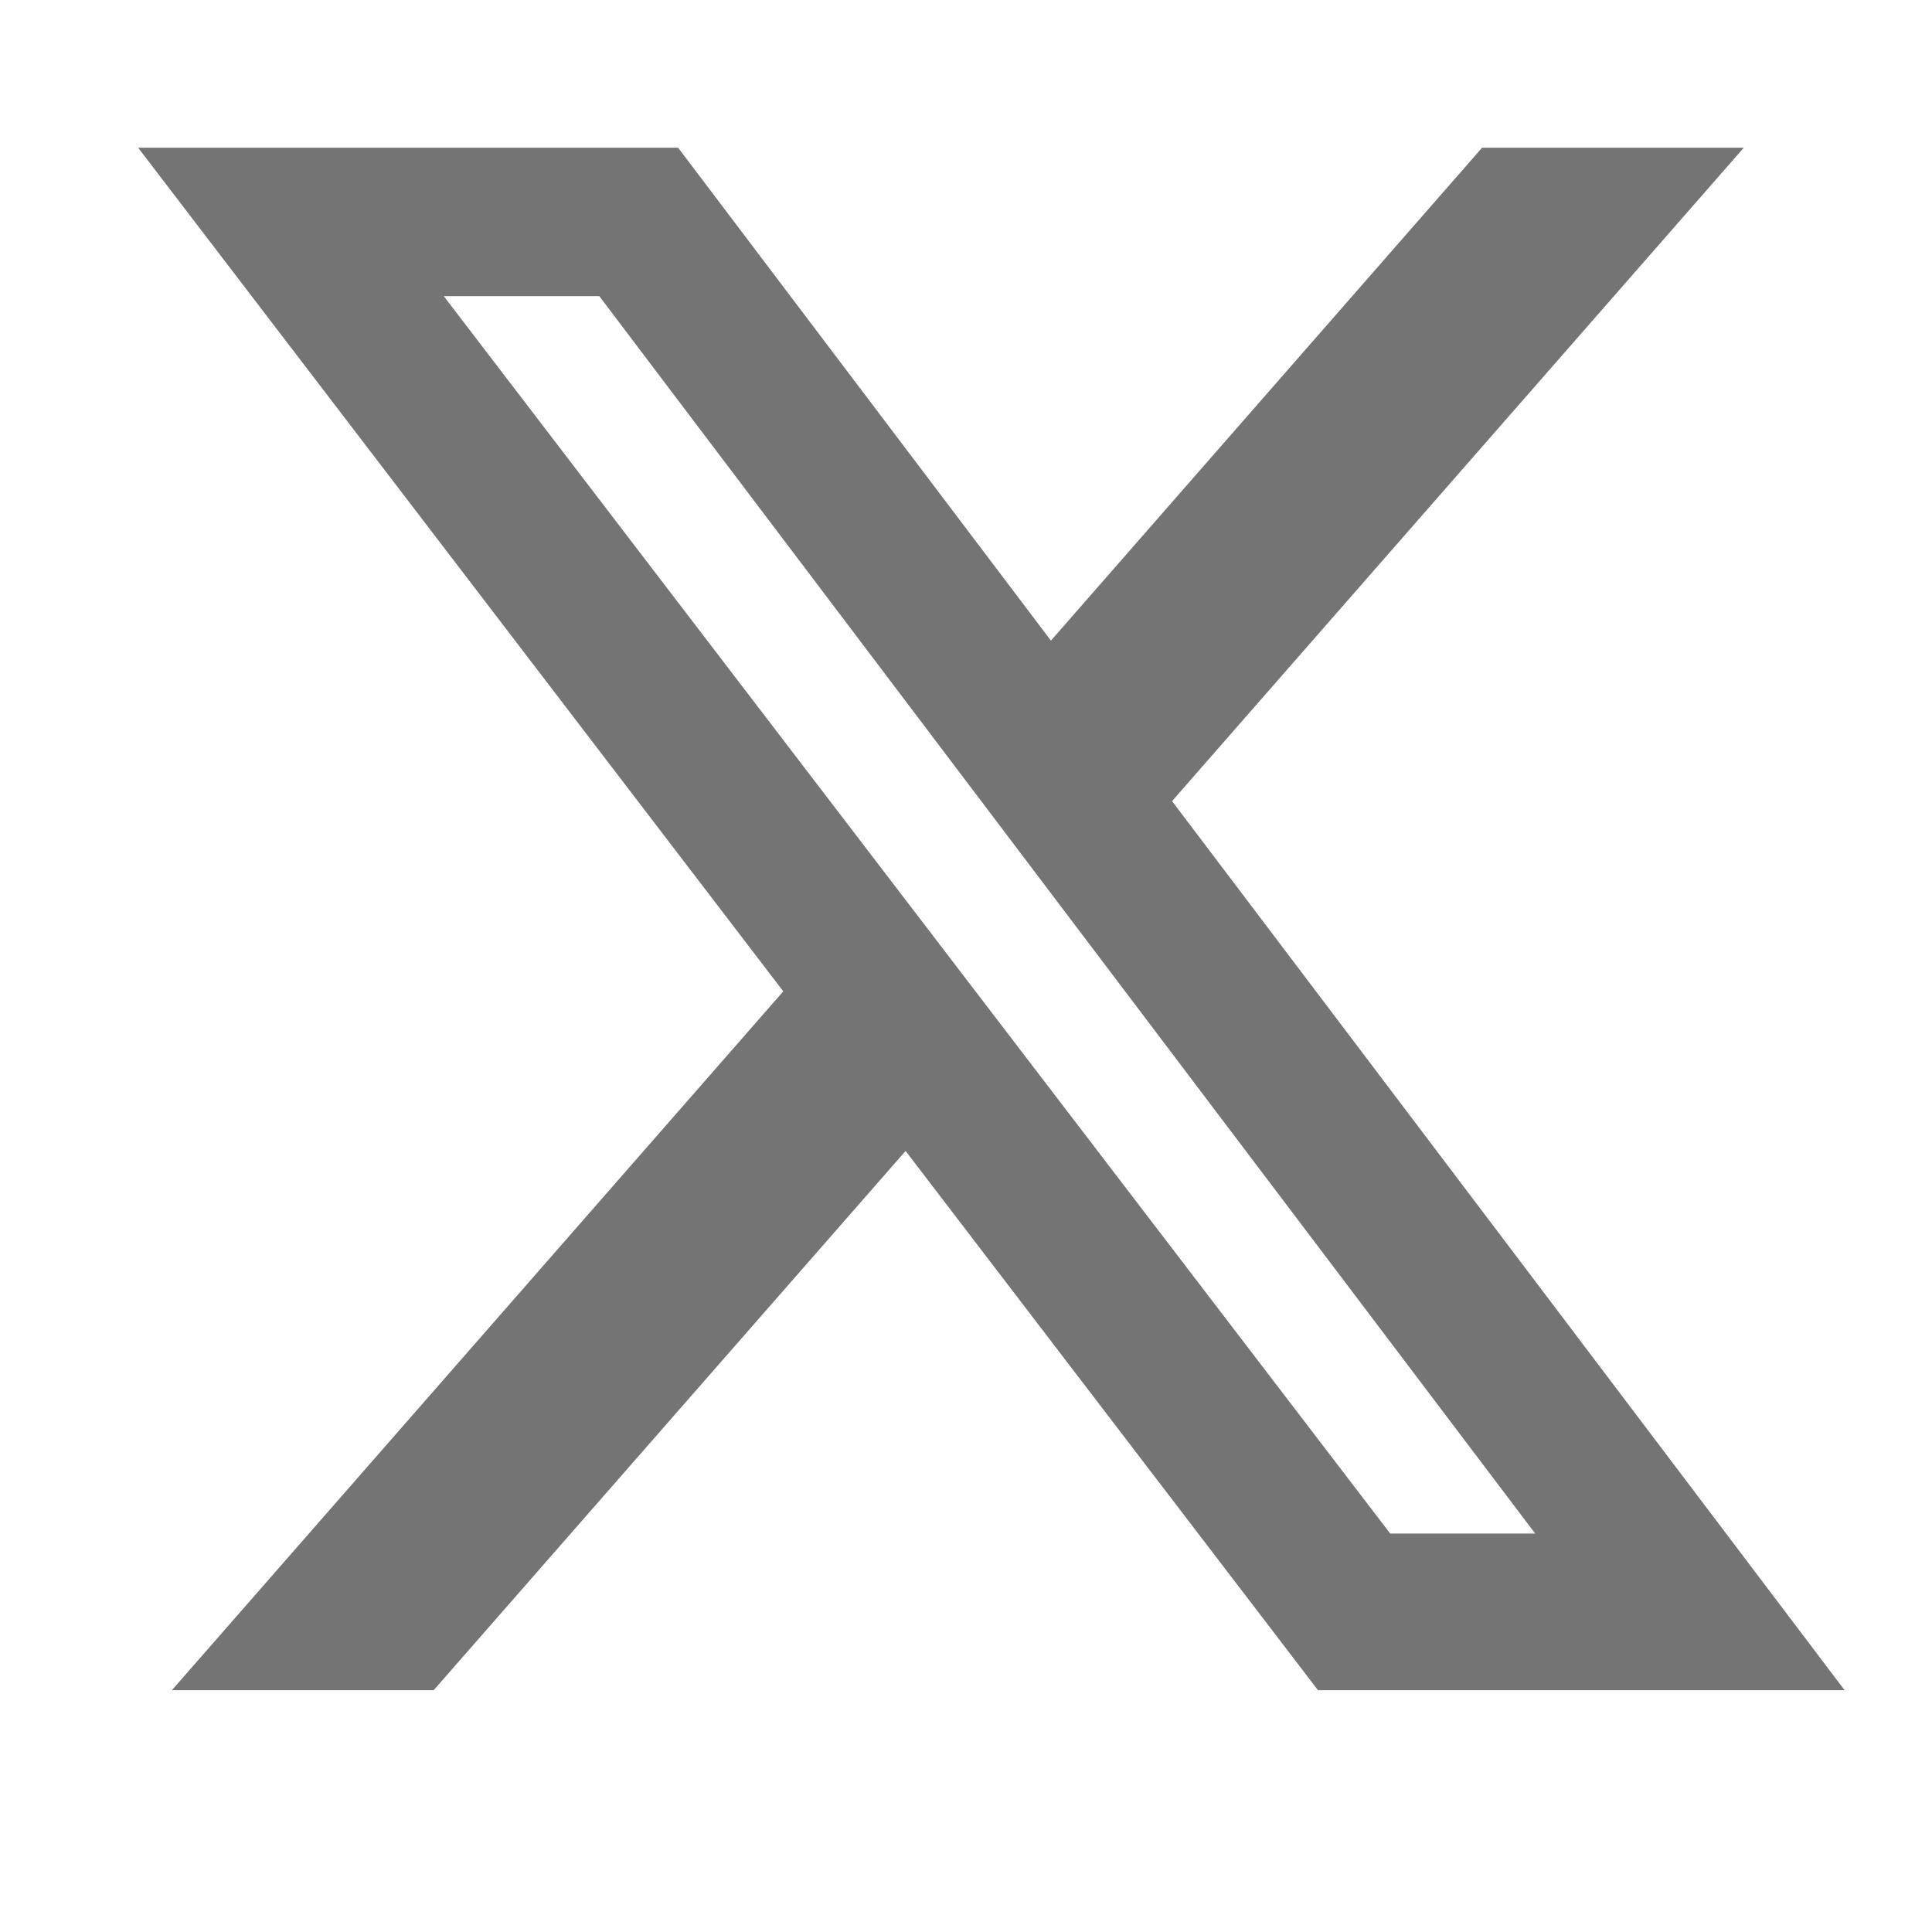<svg width="26" height="26" viewBox="0 0 26 26" fill="none" xmlns="http://www.w3.org/2000/svg">
<path d="M19.945 1.988H23.467L15.773 10.781L24.824 22.746H17.737L12.187 15.489L5.836 22.746H2.313L10.541 13.341L1.859 1.988H9.126L14.143 8.621L19.945 1.988ZM18.709 20.638H20.66L8.065 3.985H5.972L18.709 20.638Z" fill="#747474"/>
</svg>
